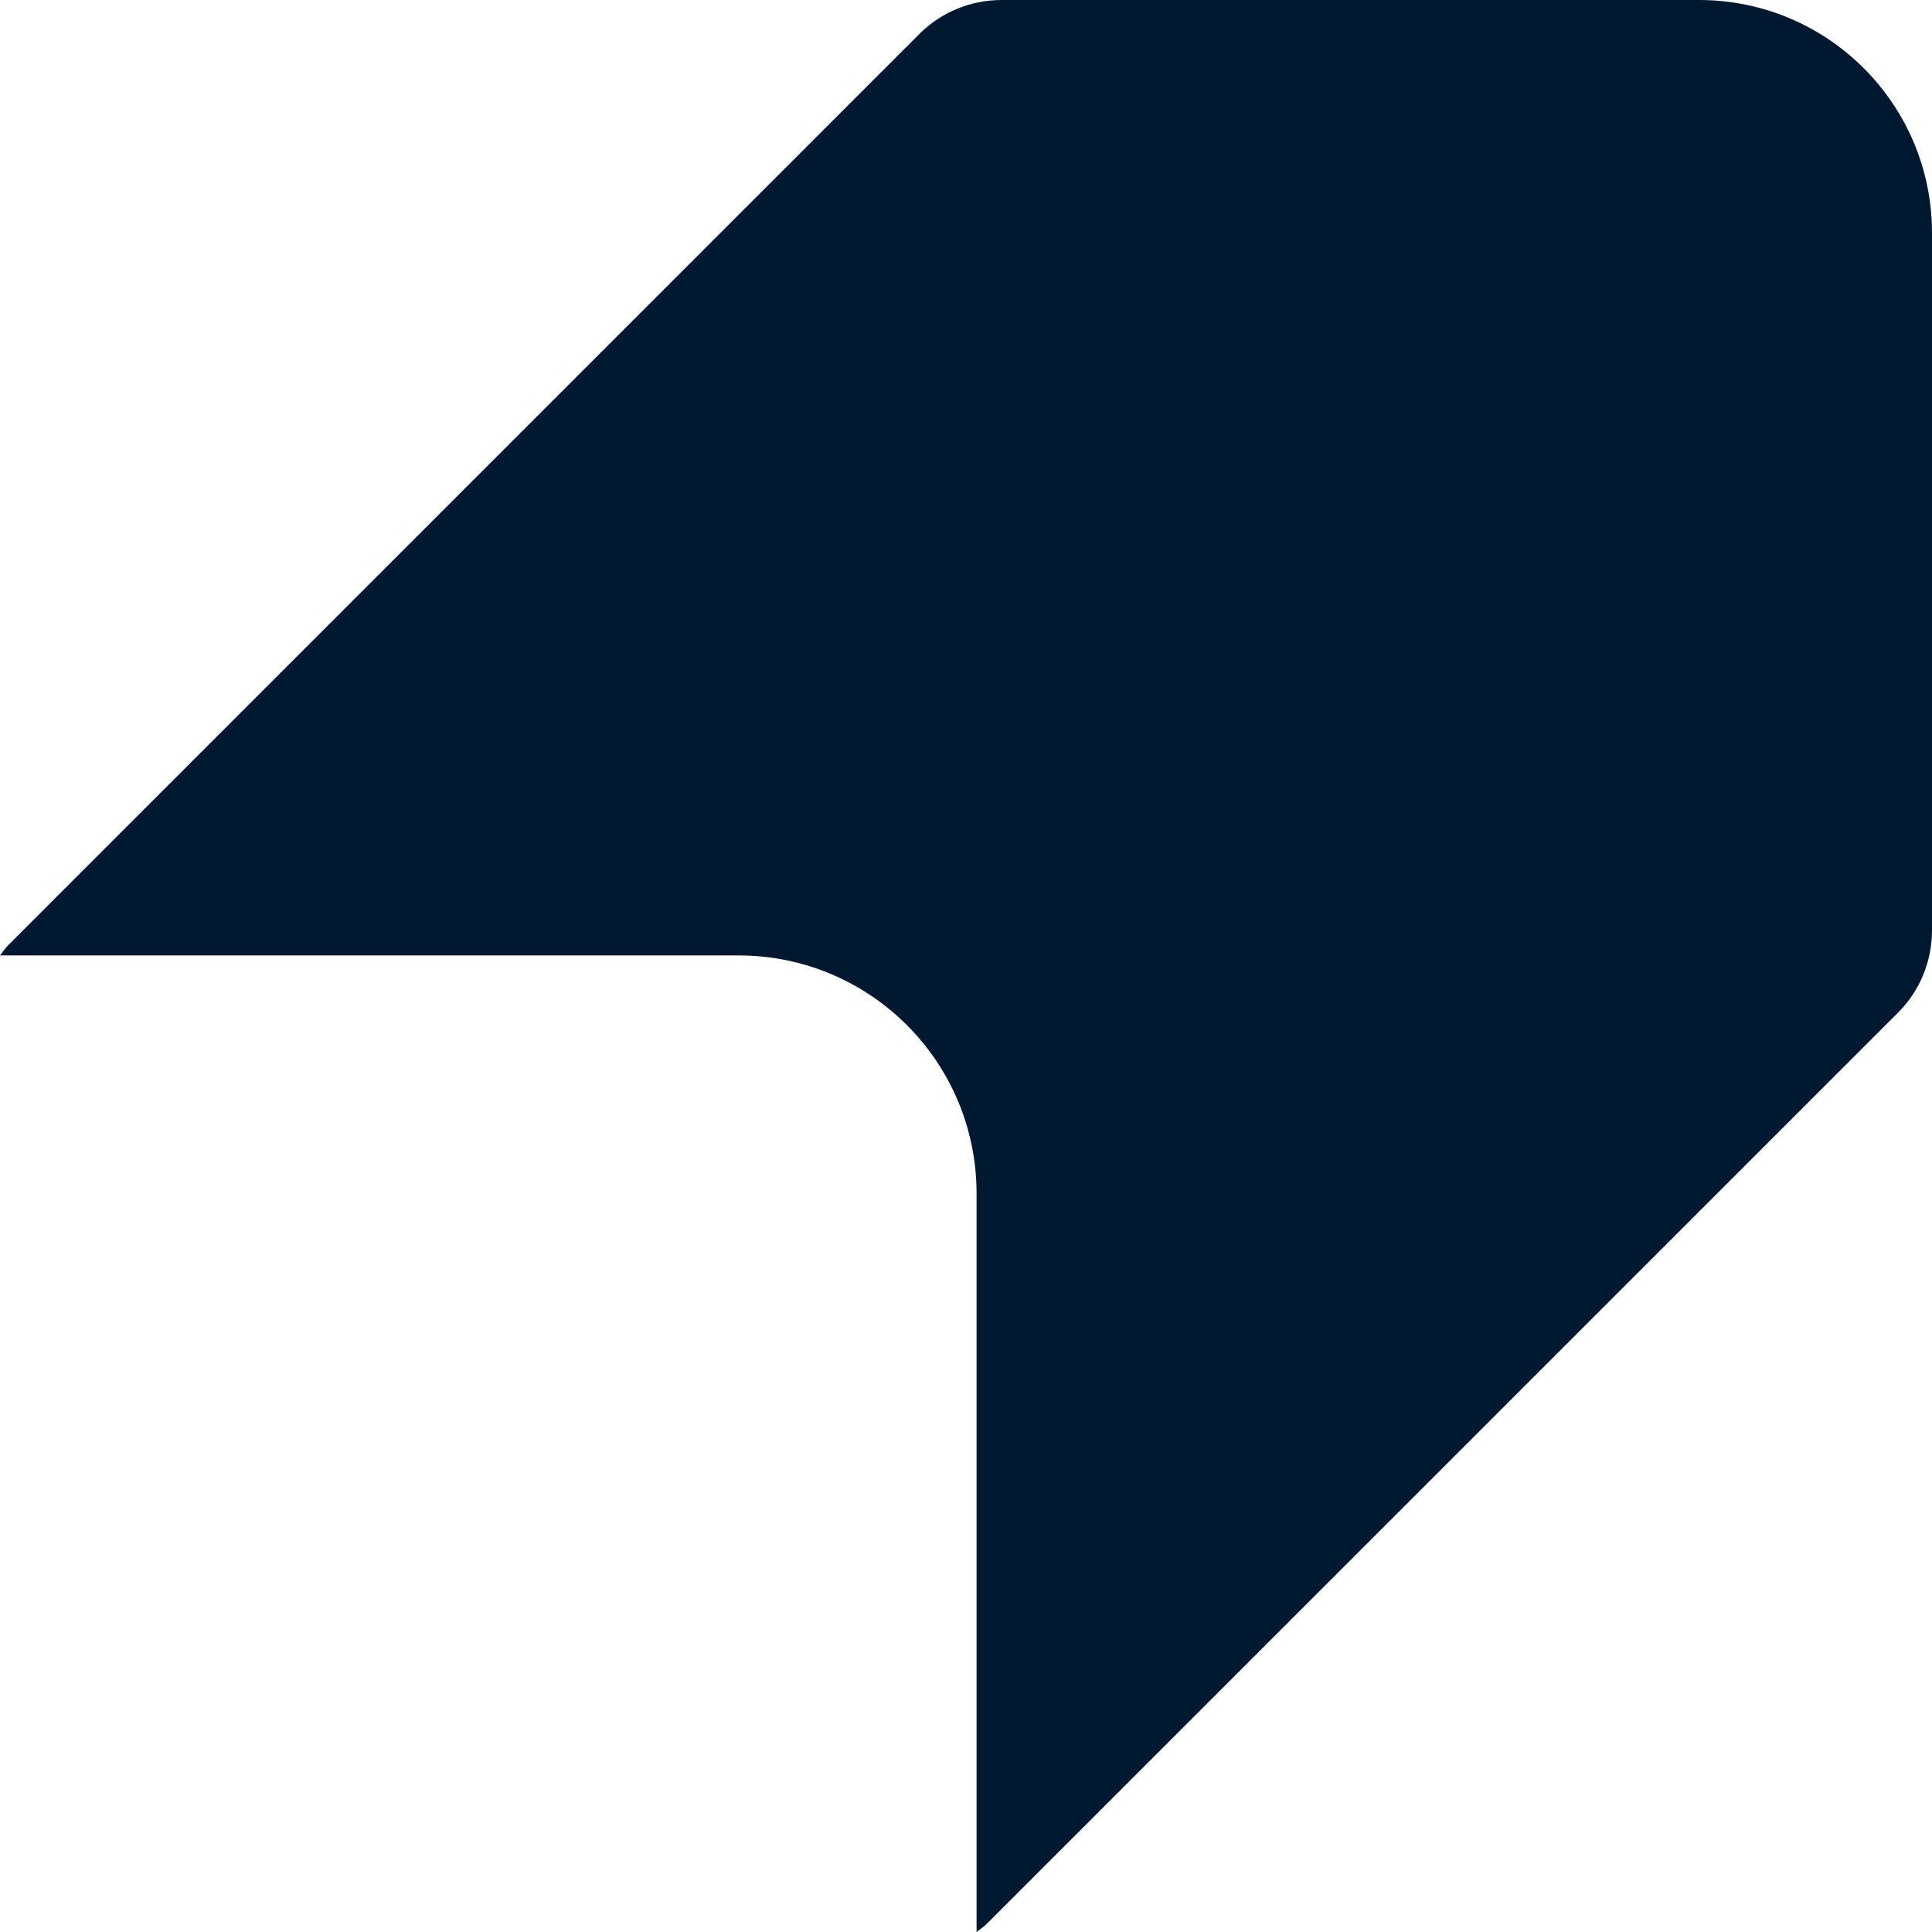 <svg width="32" height="32" viewBox="0 0 32 32" fill="none" xmlns="http://www.w3.org/2000/svg">
<path d="M16.175 19.768V32C16.235 31.953 16.3 31.91 16.355 31.854L31.435 16.775C31.799 16.411 32 15.923 32 15.409V3.858C32 1.725 30.27 0 28.142 0H16.591C16.077 0 15.589 0.201 15.225 0.565L0.146 15.645C0.09 15.7 0.047 15.764 0 15.825H12.232C14.412 15.825 16.175 17.588 16.175 19.768Z" fill="#001930"/>
</svg>
